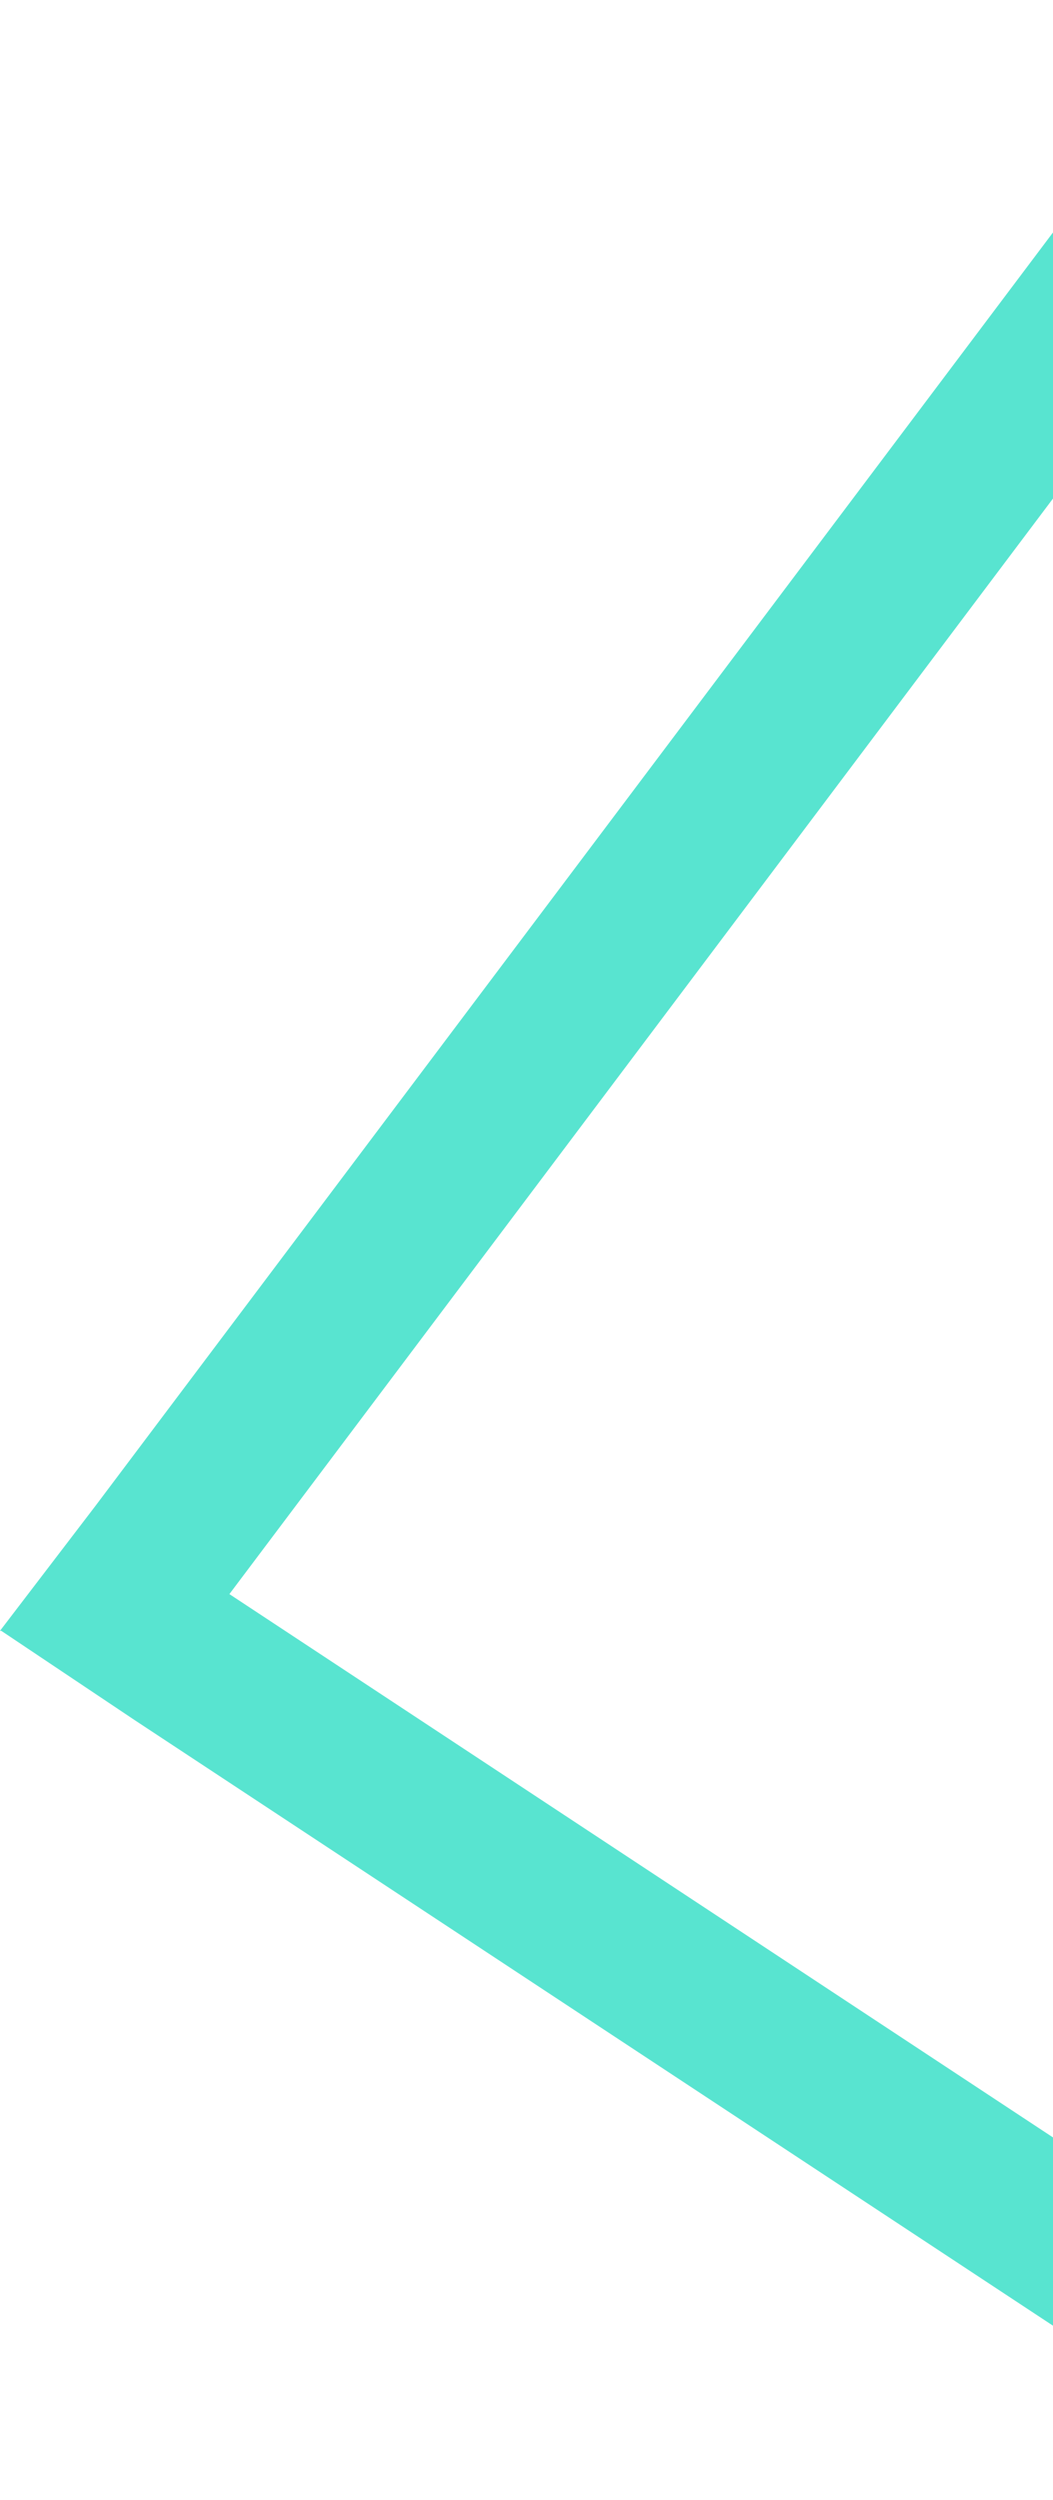 <svg width="335" height="795" viewBox="0 0 335 795" fill="none" xmlns="http://www.w3.org/2000/svg">
<path d="M72.978 506.938L532.133 -103.577L665.622 -103.577L1160.96 223.424L1165.73 236.811L898.342 592.011L426.315 739.94L72.978 506.938ZM0.405 518.617L42.976 547.101L396.312 780.008L417.801 794.25L442.836 786.369L914.864 638.251L930.676 633.219L940.811 620.116L1208.3 265.201L1223.4 244.977L1215.09 221.62L1210.22 208.232L1204.85 193.04L1190.96 183.546L695.625 -143.075L682.144 -152L504.969 -152L489.664 -131.681L30.408 478.833L1.84693e-05 518.617L0.405 518.617Z" fill="#58E4D0"/>
</svg>
